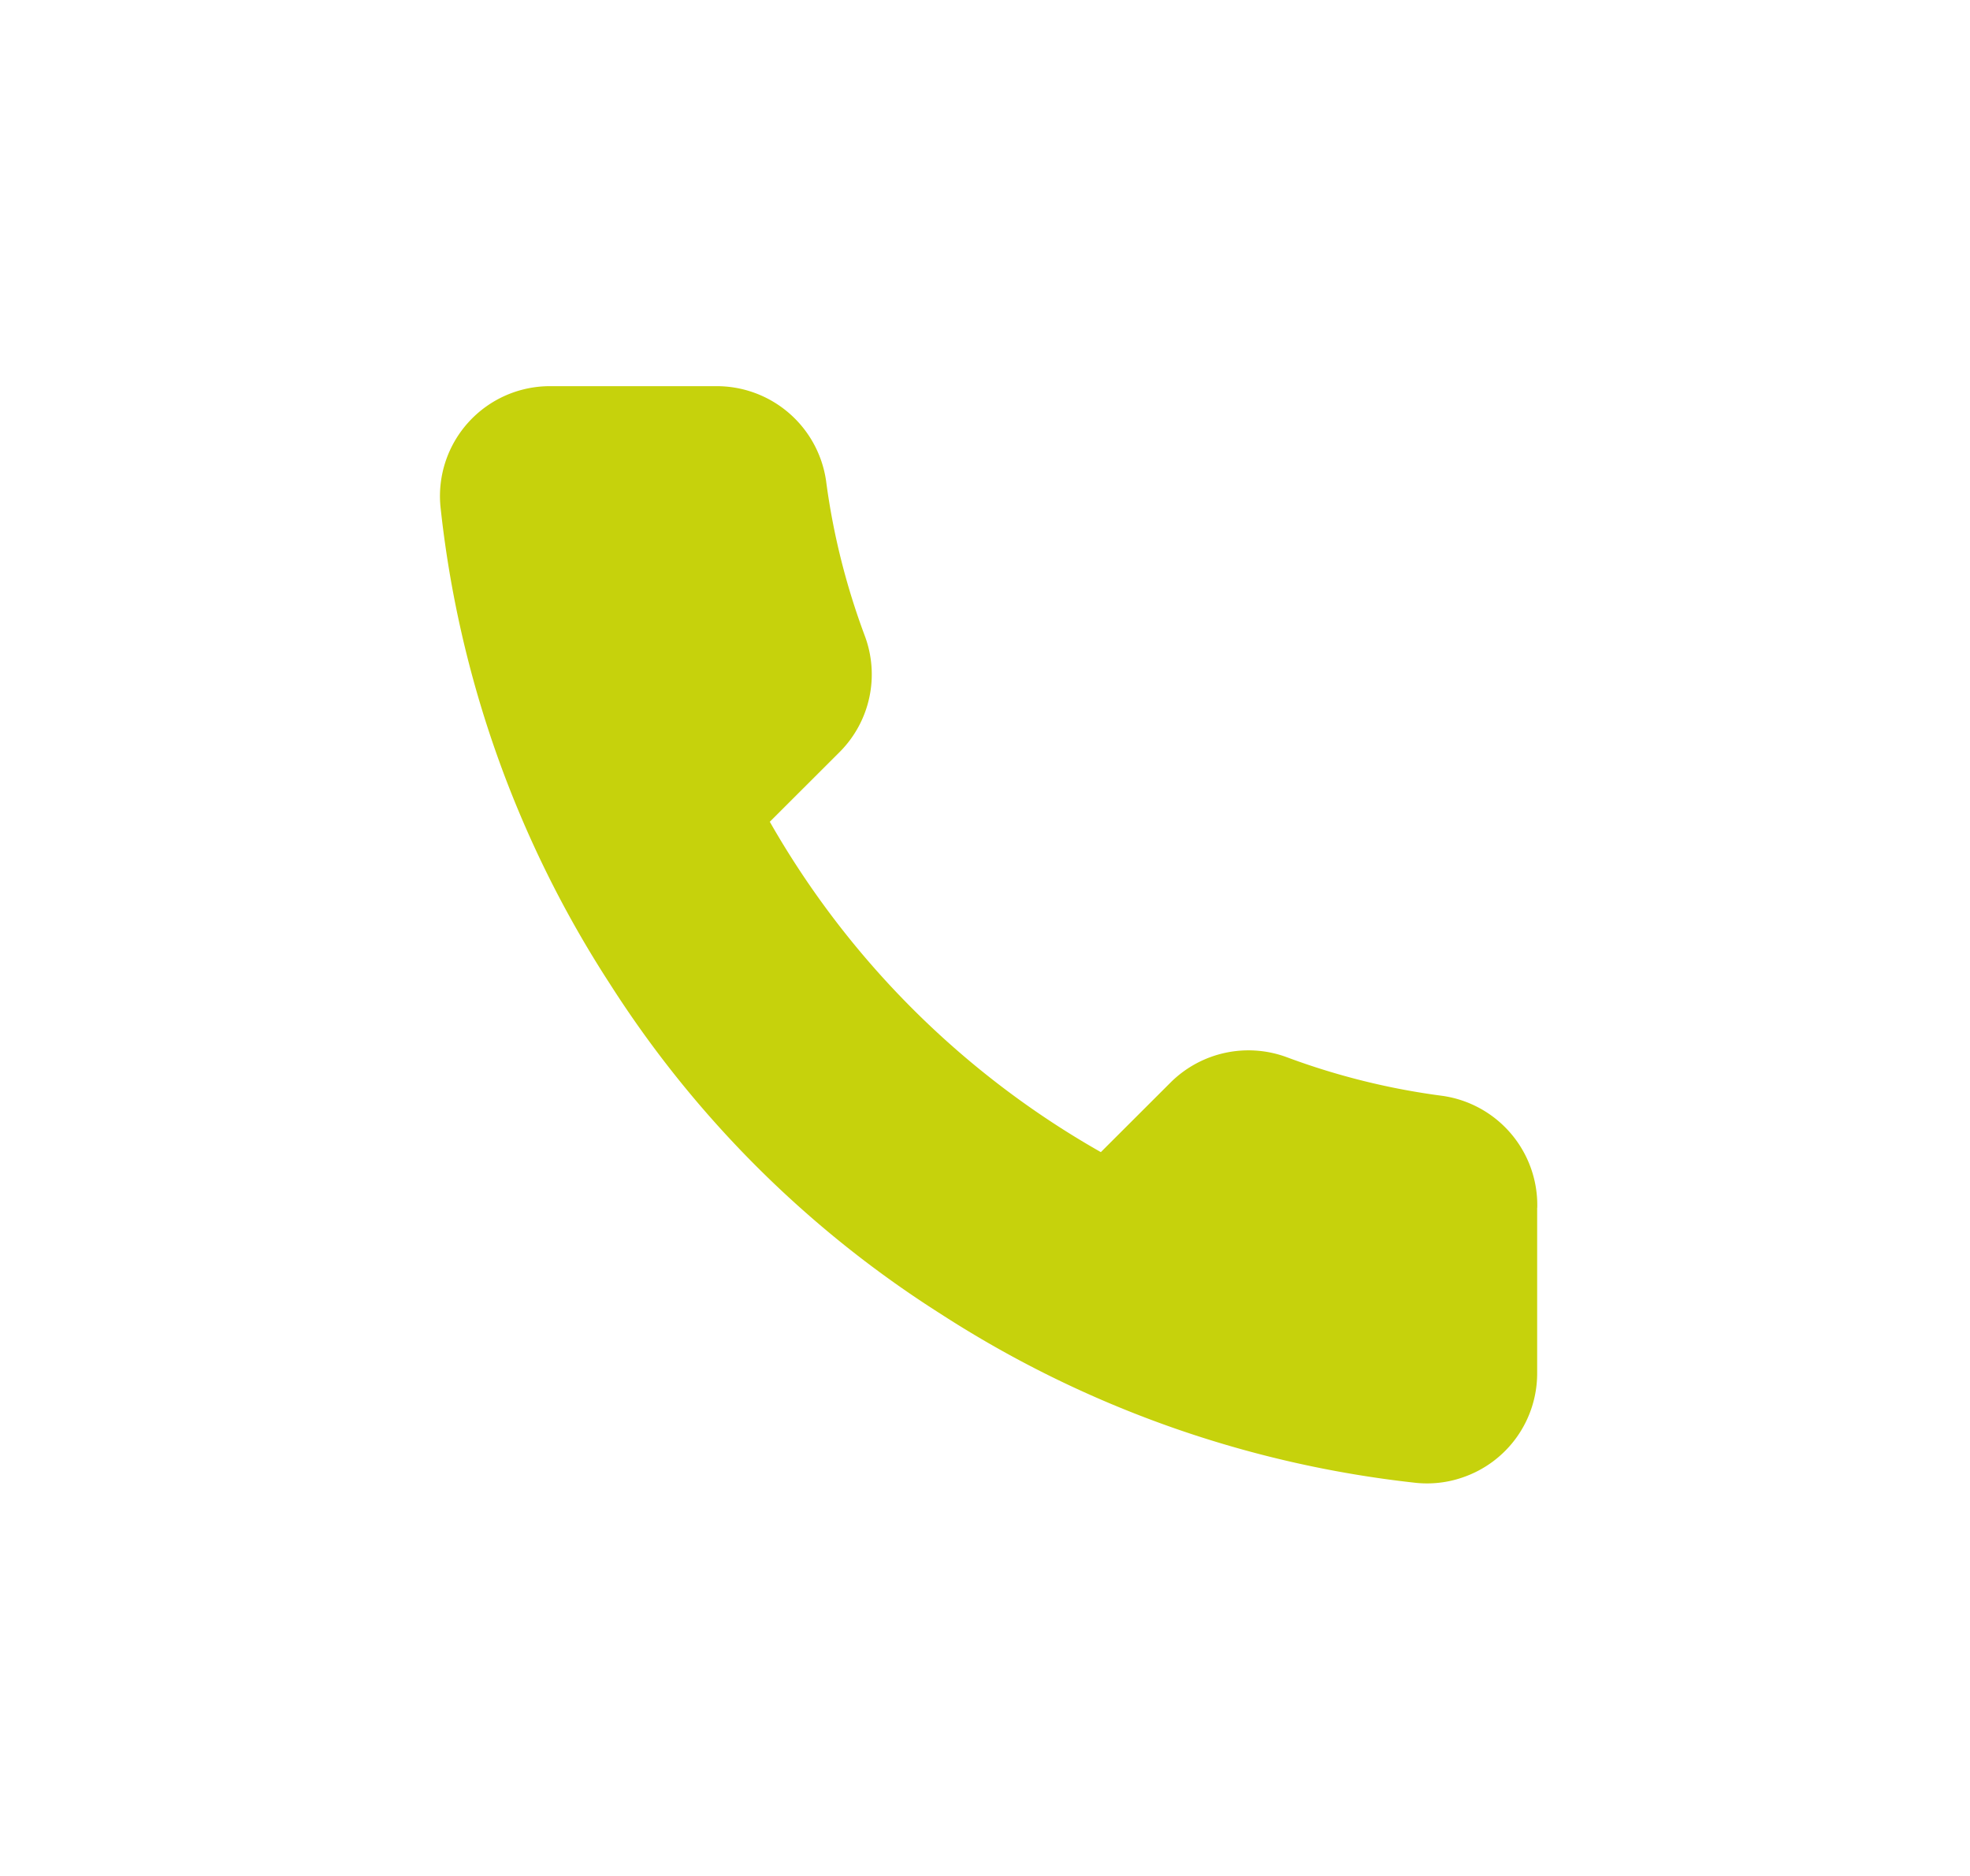 <svg xmlns="http://www.w3.org/2000/svg" width="21" height="20" viewBox="0 0 21 20" fill="none"><path d="M16.386 12.876v1.76a1.172 1.172 0 0 1-.8 1.117c-.154.053-.319.072-.482.057a11.656 11.656 0 0 1-5.076-1.802A11.46 11.46 0 0 1 6.5 10.487a11.602 11.602 0 0 1-1.805-5.09 1.172 1.172 0 0 1 1.17-1.28H7.63a1.178 1.178 0 0 1 1.176 1.01c.074.564.213 1.117.412 1.65a1.172 1.172 0 0 1-.265 1.238l-.747.746a9.4 9.4 0 0 0 3.529 3.522l.747-.746a1.177 1.177 0 0 1 1.24-.264 7.558 7.558 0 0 0 1.654.41 1.177 1.177 0 0 1 1.011 1.193Z" fill="#C6D20C"/></svg>